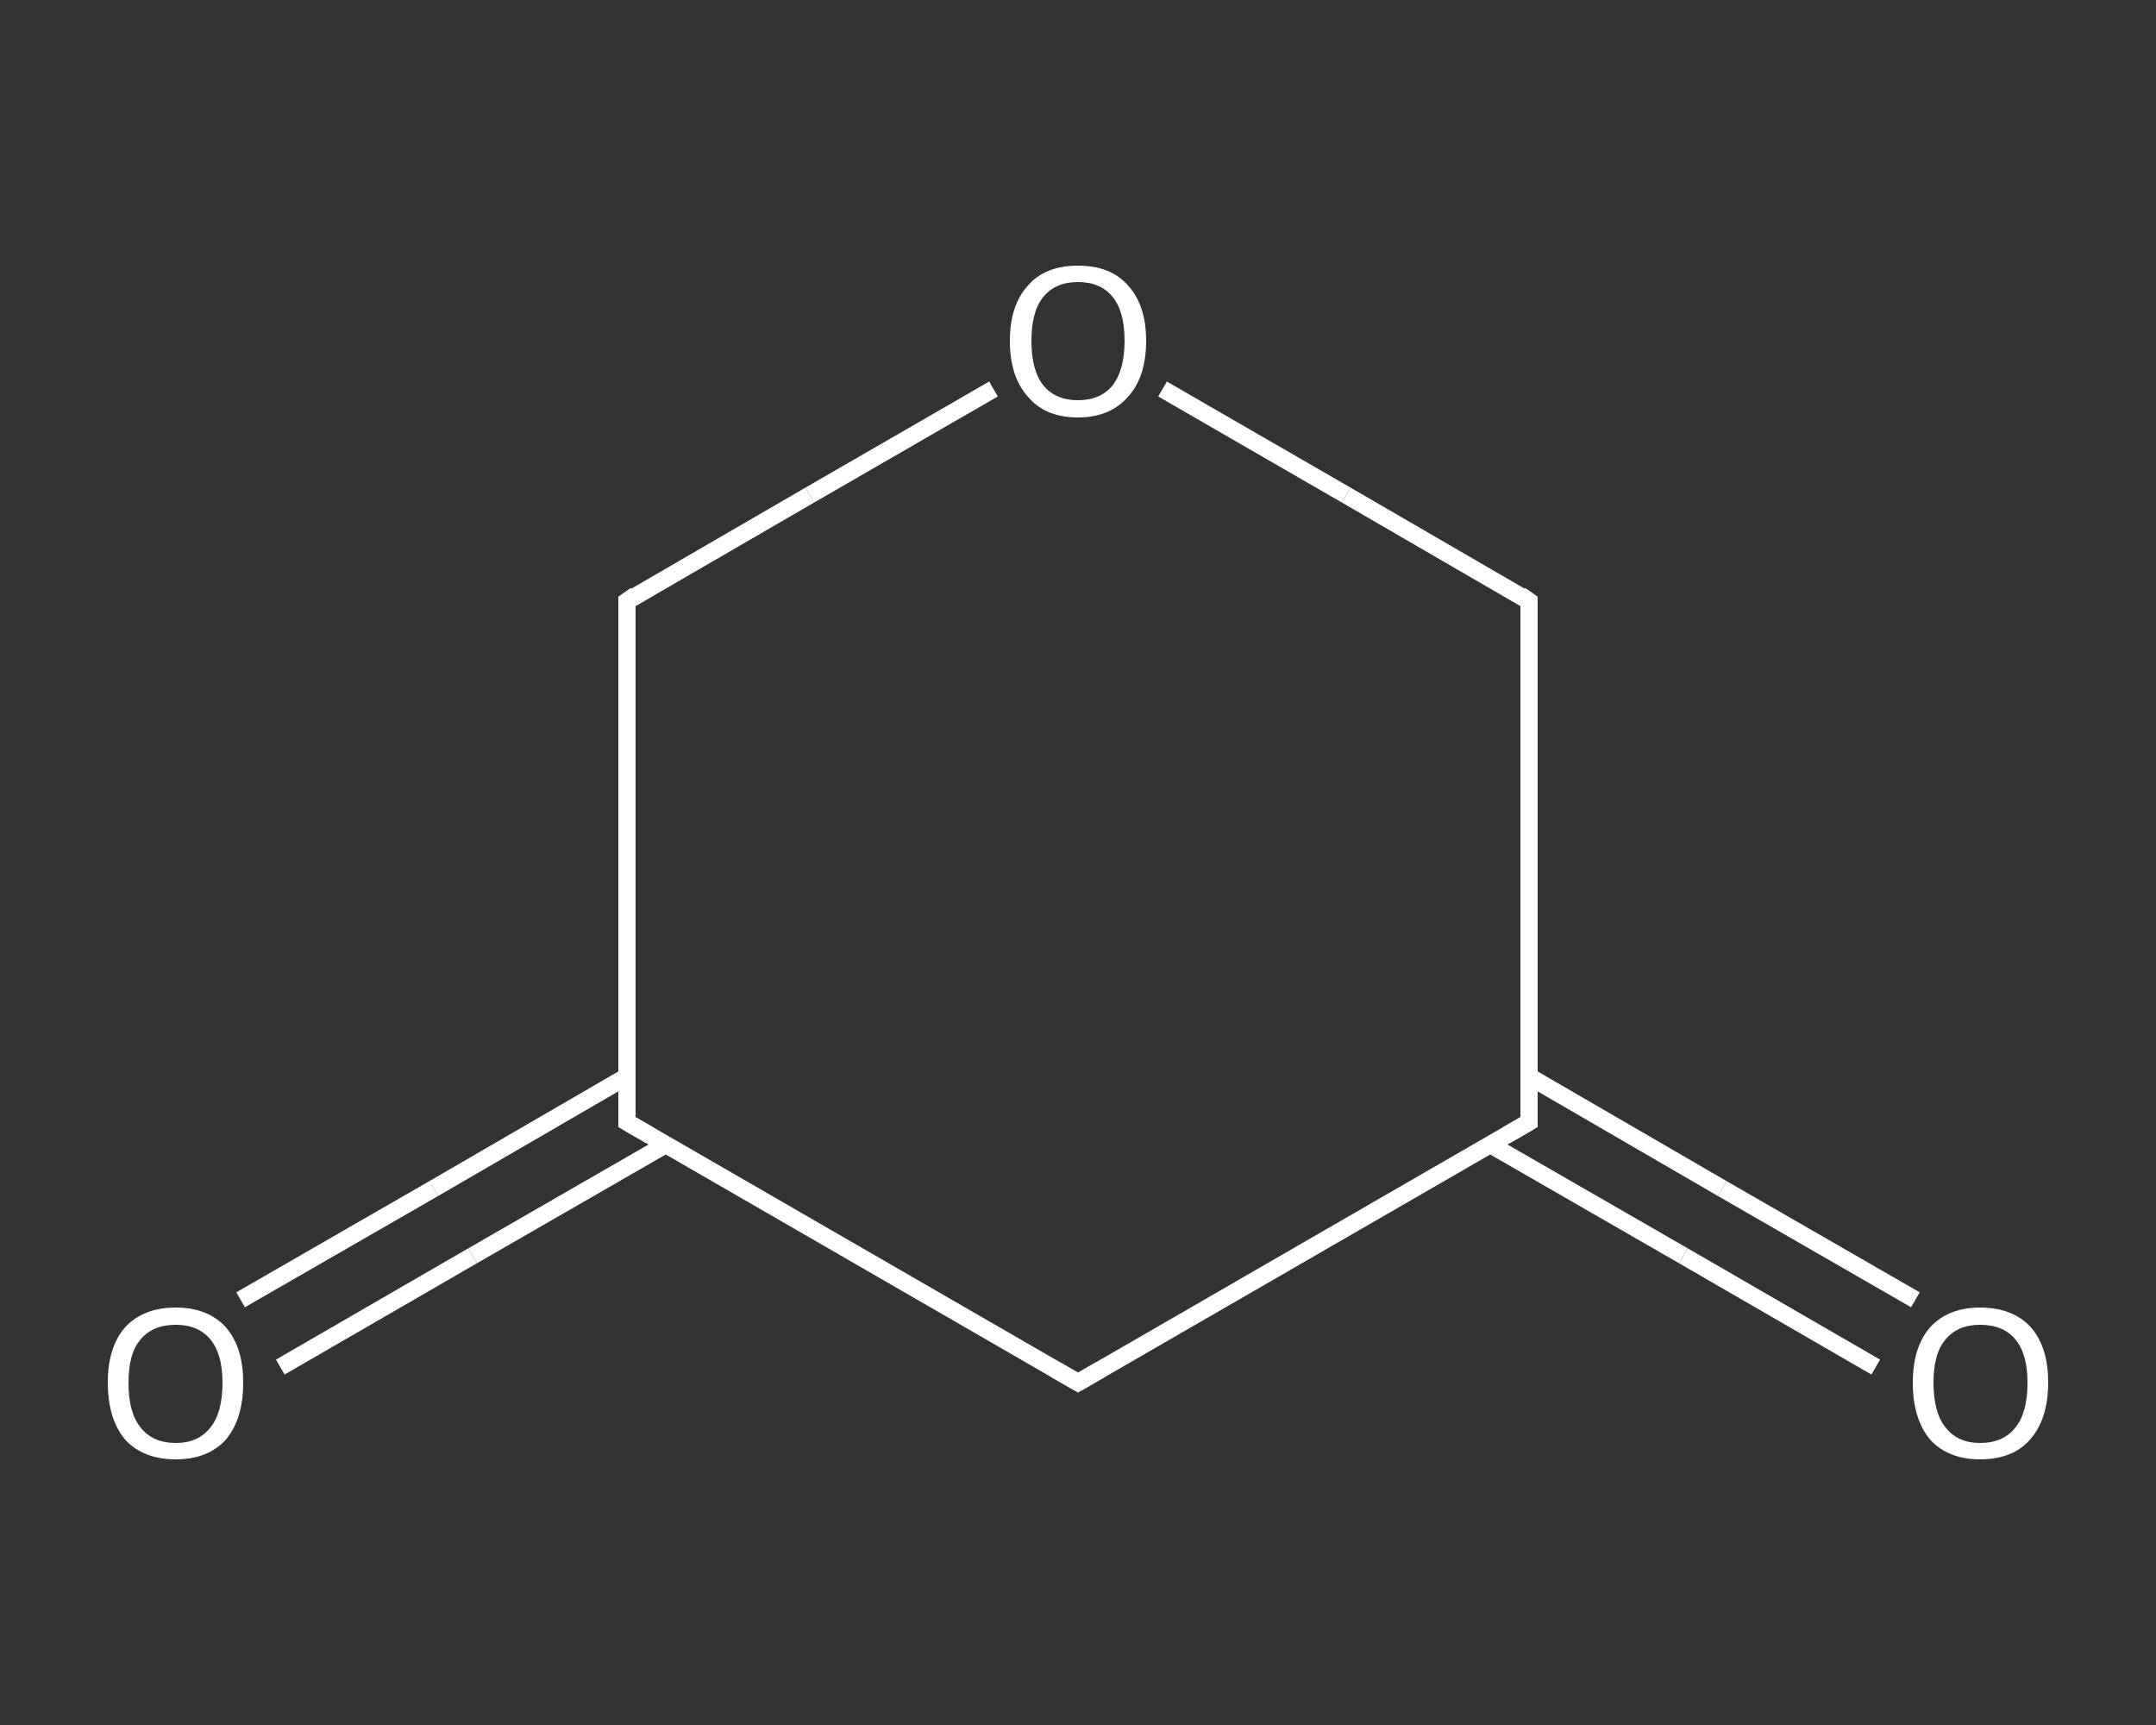 <?xml version='1.0' encoding='iso-8859-1'?>
<svg version='1.1' baseProfile='full'
              xmlns='http://www.w3.org/2000/svg'
                      xmlns:rdkit='http://www.rdkit.org/xml'
                      xmlns:xlink='http://www.w3.org/1999/xlink'
                  xml:space='preserve'
width='250px' height='200px' viewBox='0 0 250 200'>
<rect x="0" y="0" width="250" height="200" fill="#333333" stroke="none"/>
<!-- END OF HEADER -->
<rect style='opacity:1.0;fill:transparent;stroke:none' width='250.0' height='200.0' x='0.0' y='0.0'> </rect>
<path class='bond-0 atom-0 atom-1' d='M 27.9,150.7 L 50.3,137.8' style='fill:none;fill-rule:evenodd;stroke:#FFFFFF;stroke-width:2.0px;stroke-linecap:butt;stroke-linejoin:miter;stroke-opacity:1' />
<path class='bond-0 atom-0 atom-1' d='M 50.3,137.8 L 72.7,124.8' style='fill:none;fill-rule:evenodd;stroke:#FFFFFF;stroke-width:2.0px;stroke-linecap:butt;stroke-linejoin:miter;stroke-opacity:1' />
<path class='bond-0 atom-0 atom-1' d='M 32.5,158.5 L 54.8,145.6' style='fill:none;fill-rule:evenodd;stroke:#FFFFFF;stroke-width:2.0px;stroke-linecap:butt;stroke-linejoin:miter;stroke-opacity:1' />
<path class='bond-0 atom-0 atom-1' d='M 54.8,145.6 L 77.2,132.7' style='fill:none;fill-rule:evenodd;stroke:#FFFFFF;stroke-width:2.0px;stroke-linecap:butt;stroke-linejoin:miter;stroke-opacity:1' />
<path class='bond-1 atom-1 atom-2' d='M 72.7,130.1 L 72.7,69.7' style='fill:none;fill-rule:evenodd;stroke:#FFFFFF;stroke-width:2.0px;stroke-linecap:butt;stroke-linejoin:miter;stroke-opacity:1' />
<path class='bond-2 atom-2 atom-3' d='M 72.7,69.7 L 93.9,57.4' style='fill:none;fill-rule:evenodd;stroke:#FFFFFF;stroke-width:2.0px;stroke-linecap:butt;stroke-linejoin:miter;stroke-opacity:1' />
<path class='bond-2 atom-2 atom-3' d='M 93.9,57.4 L 115.2,45.1' style='fill:none;fill-rule:evenodd;stroke:#FFFFFF;stroke-width:2.0px;stroke-linecap:butt;stroke-linejoin:miter;stroke-opacity:1' />
<path class='bond-3 atom-3 atom-4' d='M 134.8,45.1 L 156.1,57.4' style='fill:none;fill-rule:evenodd;stroke:#FFFFFF;stroke-width:2.0px;stroke-linecap:butt;stroke-linejoin:miter;stroke-opacity:1' />
<path class='bond-3 atom-3 atom-4' d='M 156.1,57.4 L 177.3,69.7' style='fill:none;fill-rule:evenodd;stroke:#FFFFFF;stroke-width:2.0px;stroke-linecap:butt;stroke-linejoin:miter;stroke-opacity:1' />
<path class='bond-4 atom-4 atom-5' d='M 177.3,69.7 L 177.3,130.1' style='fill:none;fill-rule:evenodd;stroke:#FFFFFF;stroke-width:2.0px;stroke-linecap:butt;stroke-linejoin:miter;stroke-opacity:1' />
<path class='bond-5 atom-5 atom-6' d='M 172.8,132.7 L 195.2,145.6' style='fill:none;fill-rule:evenodd;stroke:#FFFFFF;stroke-width:2.0px;stroke-linecap:butt;stroke-linejoin:miter;stroke-opacity:1' />
<path class='bond-5 atom-5 atom-6' d='M 195.2,145.6 L 217.5,158.5' style='fill:none;fill-rule:evenodd;stroke:#FFFFFF;stroke-width:2.0px;stroke-linecap:butt;stroke-linejoin:miter;stroke-opacity:1' />
<path class='bond-5 atom-5 atom-6' d='M 177.3,124.8 L 199.7,137.8' style='fill:none;fill-rule:evenodd;stroke:#FFFFFF;stroke-width:2.0px;stroke-linecap:butt;stroke-linejoin:miter;stroke-opacity:1' />
<path class='bond-5 atom-5 atom-6' d='M 199.7,137.8 L 222.1,150.7' style='fill:none;fill-rule:evenodd;stroke:#FFFFFF;stroke-width:2.0px;stroke-linecap:butt;stroke-linejoin:miter;stroke-opacity:1' />
<path class='bond-6 atom-5 atom-7' d='M 177.3,130.1 L 125.0,160.3' style='fill:none;fill-rule:evenodd;stroke:#FFFFFF;stroke-width:2.0px;stroke-linecap:butt;stroke-linejoin:miter;stroke-opacity:1' />
<path class='bond-7 atom-7 atom-1' d='M 125.0,160.3 L 72.7,130.1' style='fill:none;fill-rule:evenodd;stroke:#FFFFFF;stroke-width:2.0px;stroke-linecap:butt;stroke-linejoin:miter;stroke-opacity:1' />
<path d='M 72.7,127.1 L 72.7,130.1 L 75.3,131.6' style='fill:none;stroke:#FFFFFF;stroke-width:2.0px;stroke-linecap:butt;stroke-linejoin:miter;stroke-opacity:1;' />
<path d='M 72.7,72.7 L 72.7,69.7 L 73.7,69.0' style='fill:none;stroke:#FFFFFF;stroke-width:2.0px;stroke-linecap:butt;stroke-linejoin:miter;stroke-opacity:1;' />
<path d='M 176.3,69.0 L 177.3,69.7 L 177.3,72.7' style='fill:none;stroke:#FFFFFF;stroke-width:2.0px;stroke-linecap:butt;stroke-linejoin:miter;stroke-opacity:1;' />
<path d='M 177.3,127.1 L 177.3,130.1 L 174.7,131.6' style='fill:none;stroke:#FFFFFF;stroke-width:2.0px;stroke-linecap:butt;stroke-linejoin:miter;stroke-opacity:1;' />
<path d='M 127.6,158.8 L 125.0,160.3 L 122.4,158.8' style='fill:none;stroke:#FFFFFF;stroke-width:2.0px;stroke-linecap:butt;stroke-linejoin:miter;stroke-opacity:1;' />
<path class='atom-0' d='M 12.5 160.3
Q 12.5 156.2, 14.5 153.9
Q 16.6 151.6, 20.4 151.6
Q 24.1 151.6, 26.2 153.9
Q 28.2 156.2, 28.2 160.3
Q 28.2 164.5, 26.2 166.9
Q 24.1 169.2, 20.4 169.2
Q 16.6 169.2, 14.5 166.9
Q 12.5 164.5, 12.5 160.3
M 20.4 167.3
Q 23.0 167.3, 24.4 165.5
Q 25.8 163.8, 25.8 160.3
Q 25.8 157.0, 24.4 155.3
Q 23.0 153.6, 20.4 153.6
Q 17.7 153.6, 16.3 155.3
Q 14.9 156.9, 14.9 160.3
Q 14.9 163.8, 16.3 165.5
Q 17.7 167.3, 20.4 167.3
' fill='#FFFFFF'/>
<path class='atom-3' d='M 117.1 39.5
Q 117.1 35.4, 119.2 33.1
Q 121.2 30.8, 125.0 30.8
Q 128.8 30.8, 130.8 33.1
Q 132.9 35.4, 132.9 39.5
Q 132.9 43.7, 130.8 46.0
Q 128.7 48.4, 125.0 48.4
Q 121.2 48.4, 119.2 46.0
Q 117.1 43.7, 117.1 39.5
M 125.0 46.4
Q 127.6 46.4, 129.0 44.7
Q 130.4 42.9, 130.4 39.5
Q 130.4 36.1, 129.0 34.4
Q 127.6 32.7, 125.0 32.7
Q 122.4 32.7, 121.0 34.4
Q 119.6 36.1, 119.6 39.5
Q 119.6 43.0, 121.0 44.7
Q 122.4 46.4, 125.0 46.4
' fill='#FFFFFF'/>
<path class='atom-6' d='M 221.8 160.3
Q 221.8 156.2, 223.8 153.9
Q 225.9 151.6, 229.6 151.6
Q 233.4 151.6, 235.5 153.9
Q 237.5 156.2, 237.5 160.3
Q 237.5 164.5, 235.4 166.9
Q 233.4 169.2, 229.6 169.2
Q 225.9 169.2, 223.8 166.9
Q 221.8 164.5, 221.8 160.3
M 229.6 167.3
Q 232.3 167.3, 233.7 165.5
Q 235.1 163.8, 235.1 160.3
Q 235.1 157.0, 233.7 155.3
Q 232.3 153.6, 229.6 153.6
Q 227.0 153.6, 225.6 155.3
Q 224.2 156.9, 224.2 160.3
Q 224.2 163.8, 225.6 165.5
Q 227.0 167.3, 229.6 167.3
' fill='#FFFFFF'/>
</svg>
